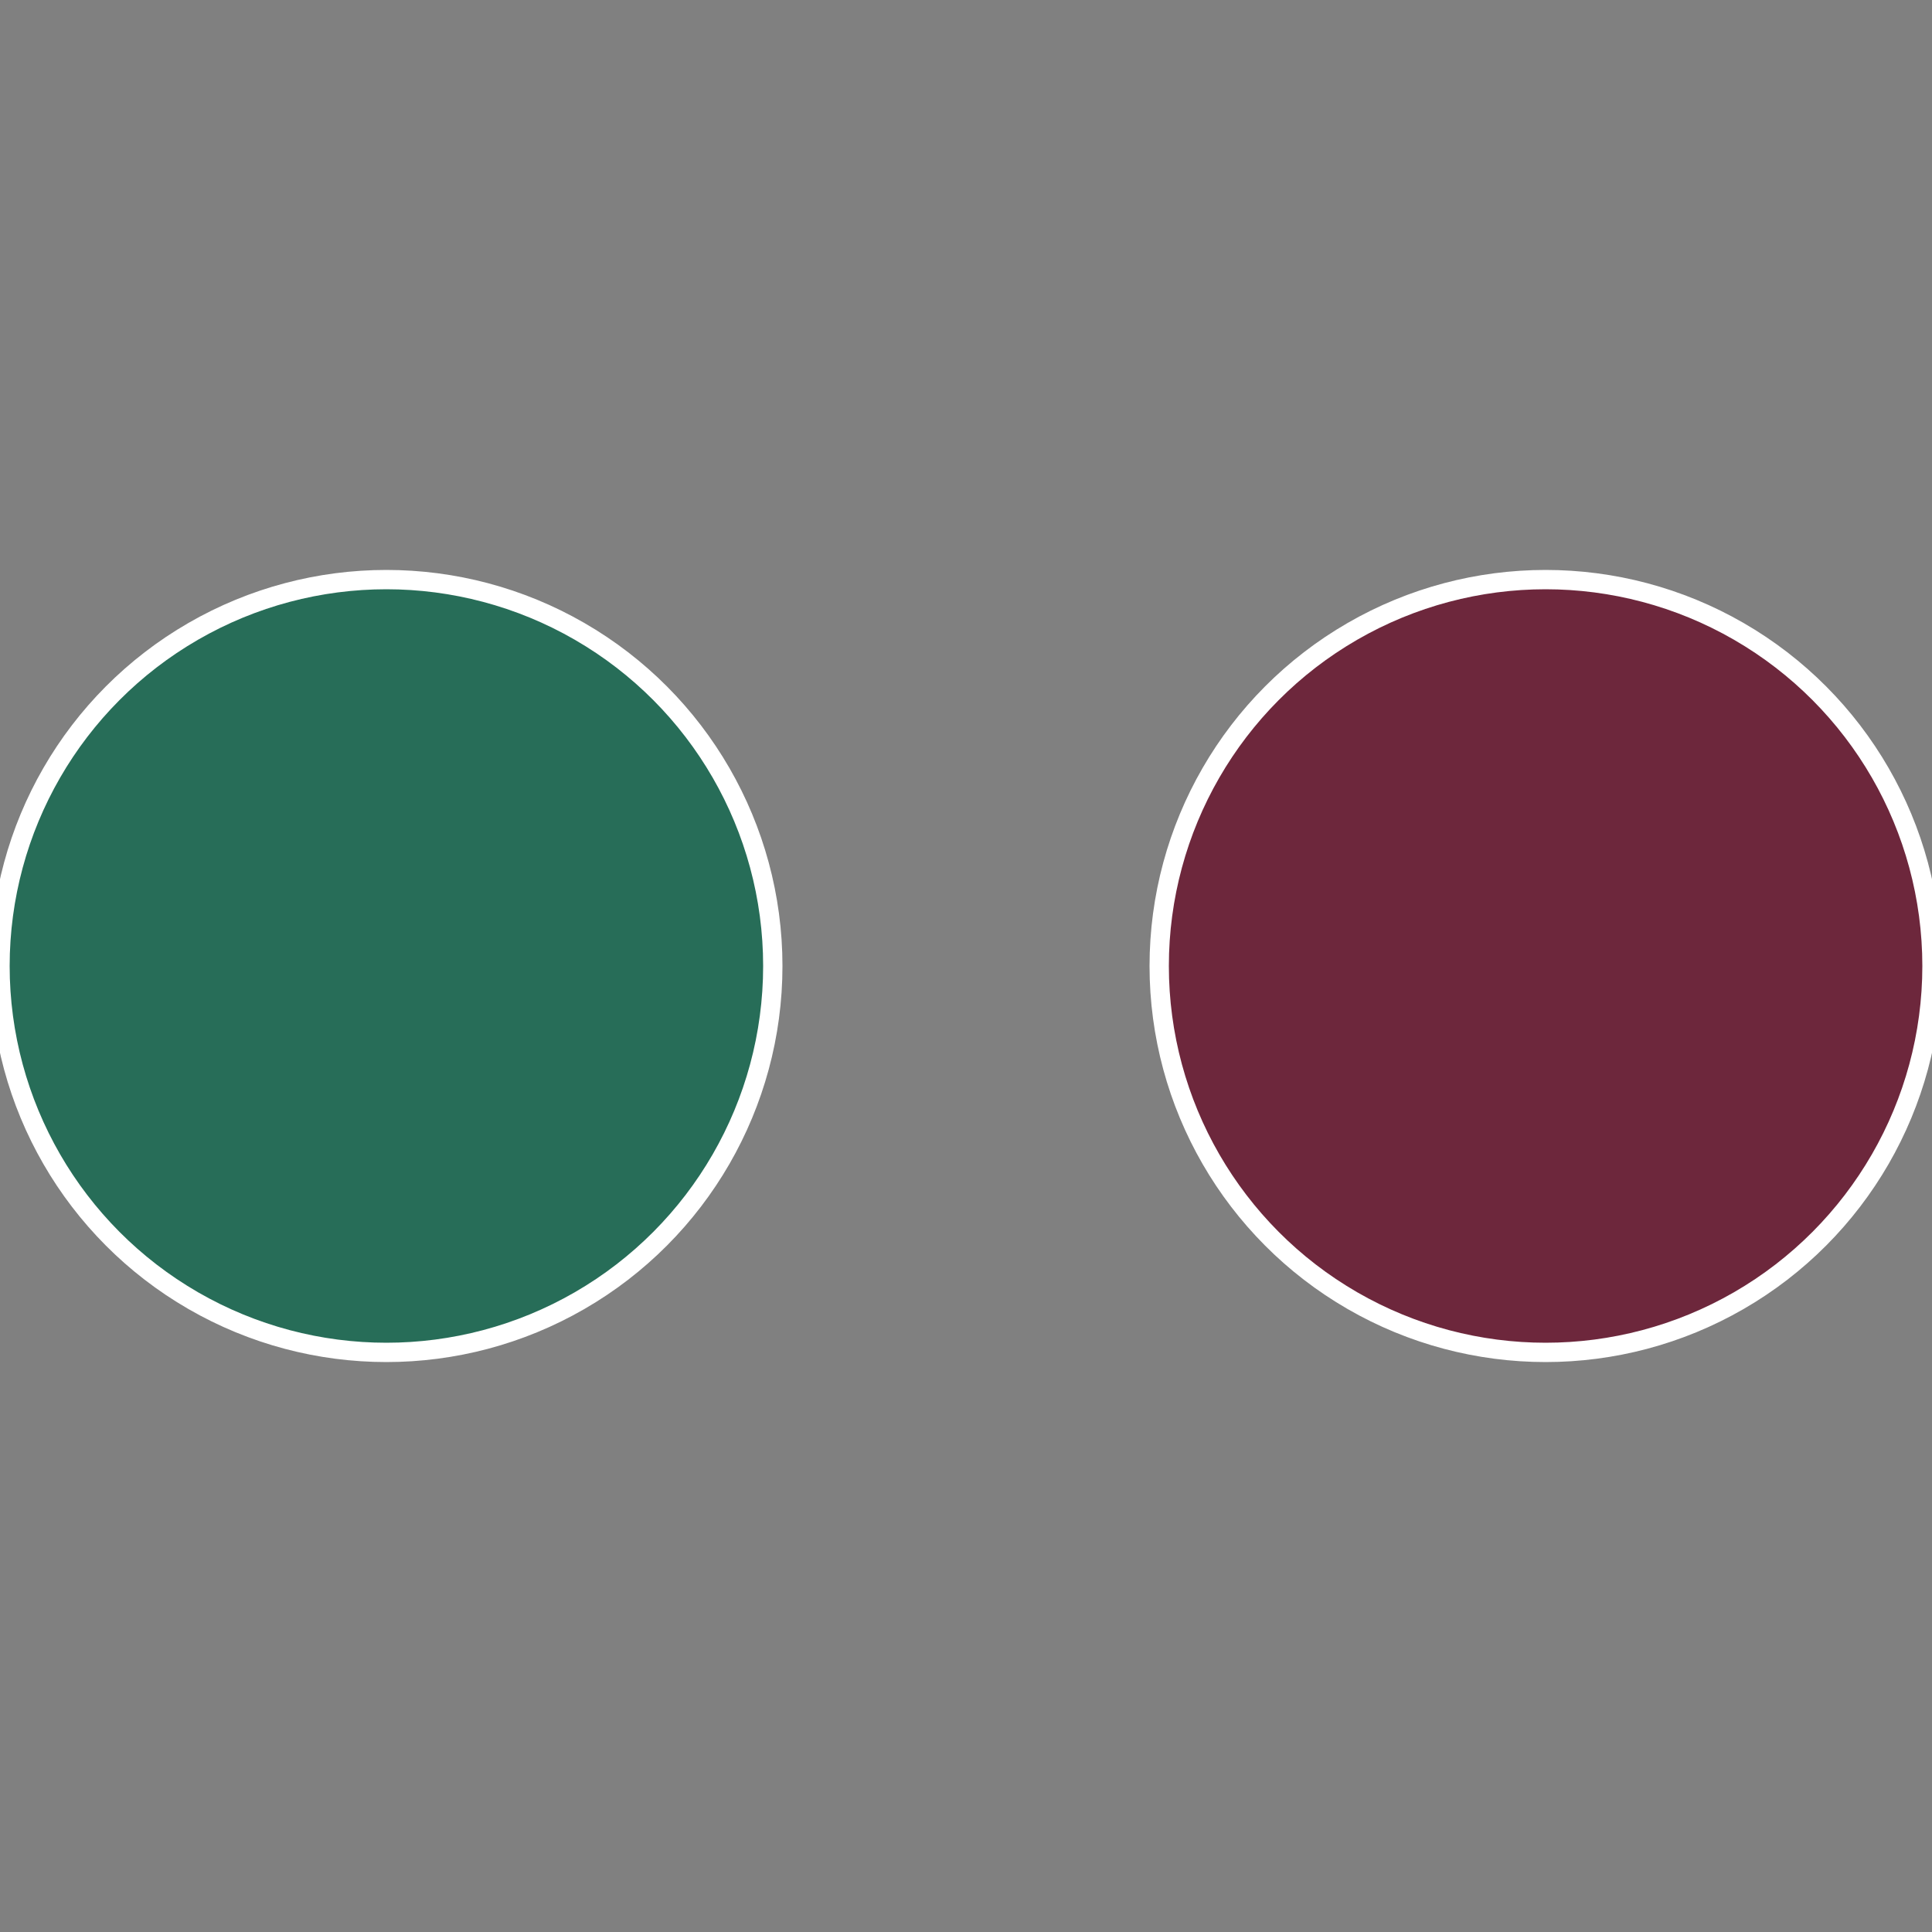 <?xml version="1.0" standalone="no"?>
<svg width="500" height="500" viewBox="-1 -1 2 2" xmlns="http://www.w3.org/2000/svg">
 
                <rect x="-1" y="-1" width="2" height="2" fill="#808080" stroke="none"/>
 
                <circle cx="0.6" cy="0" r="0.4" fill="#6d273c" stroke="#fff" stroke-width="1%" />
             
                <circle cx="-0.6" cy="7.3478807948841E-17" r="0.4" fill="#276d58" stroke="#fff" stroke-width="1%" />
            </svg>
